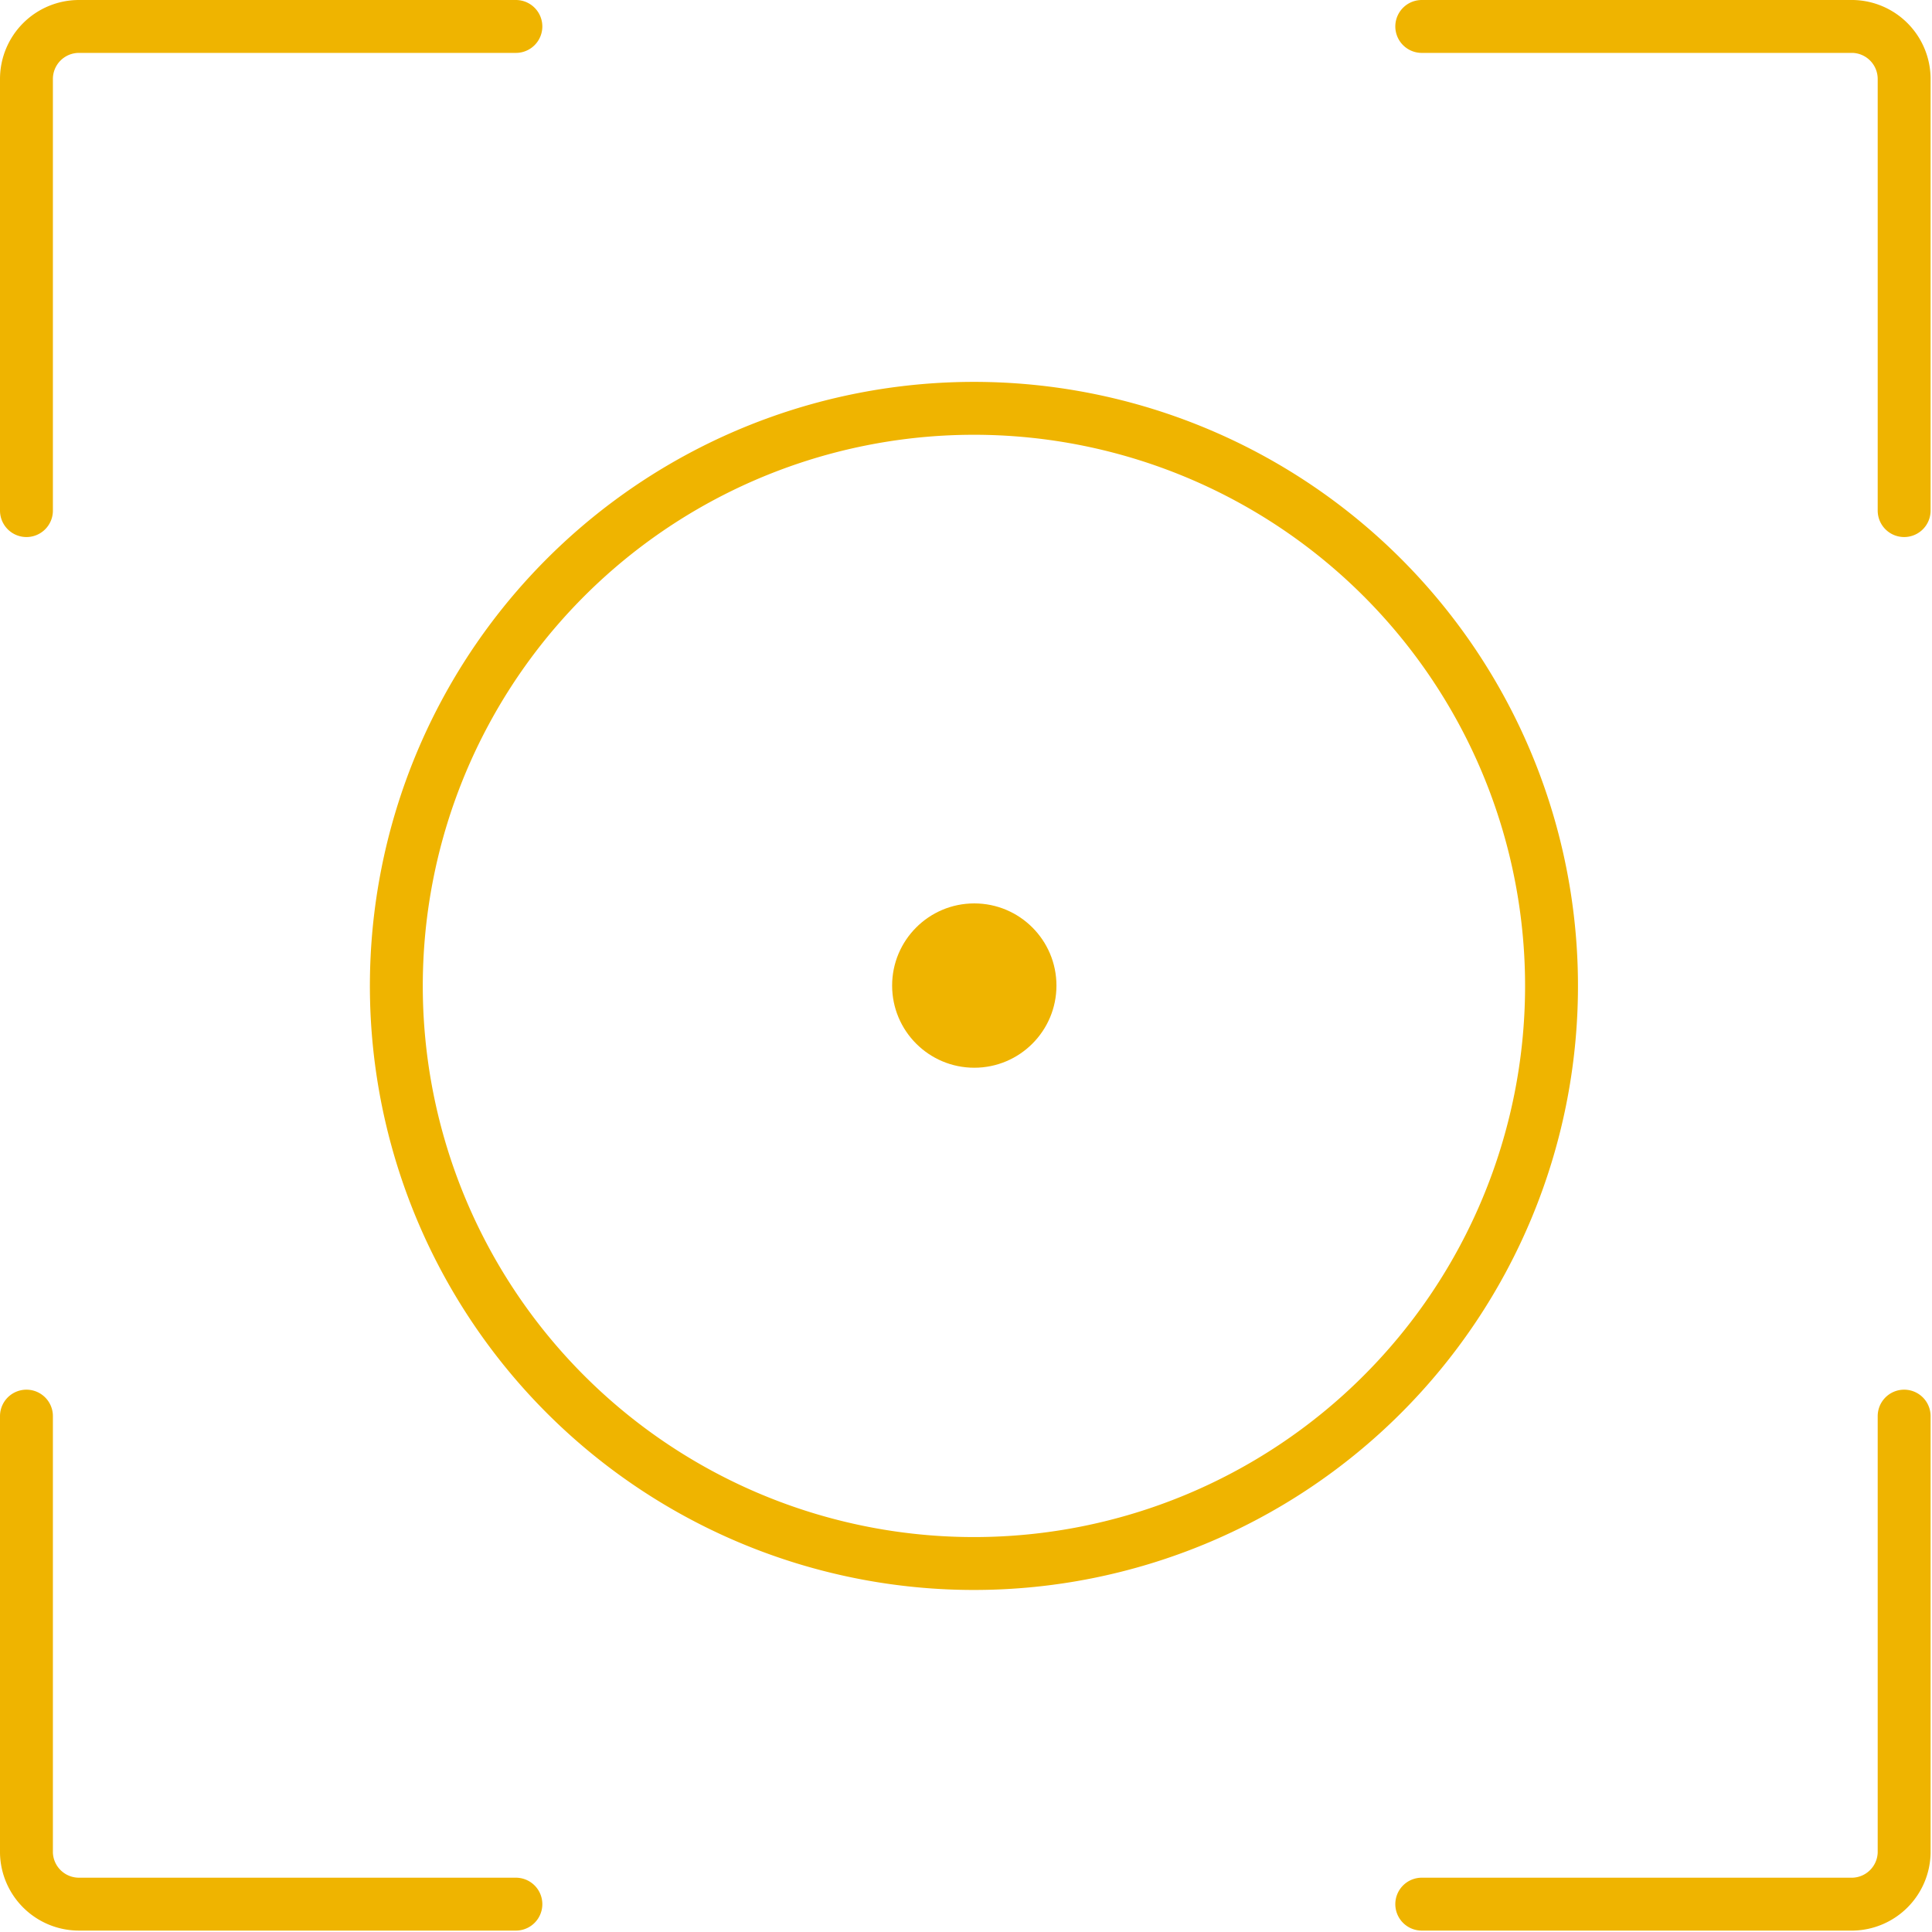 <svg xmlns="http://www.w3.org/2000/svg" viewBox="0 0 54.79 54.79"><defs><style>.cls-1,.cls-2{fill:none;stroke:#efb400;stroke-miterlimit:10;stroke-width:1.5px}.cls-2{stroke-linecap:round}.cls-3{fill:#efb400}</style></defs><title>focused</title><g id="Layer_2" data-name="Layer 2"><g id="Layer_1-2" data-name="Layer 1"><path class="cls-1" d="M27.63 44.34A16.38 16.38 0 1 1 44 28a16.38 16.38 0 0 1-16.37 16.34"/><path class="cls-2" d="M40.32.75h12.23A1.49 1.49 0 0 1 54 2.24v12.24m0 25.68v12.39A1.49 1.49 0 0 1 52.55 54H40.32m-25.69 0H2.24a1.49 1.49 0 0 1-1.49-1.45V40.16m0-25.68V2.24A1.49 1.49 0 0 1 2.24.75h12.39"/><circle class="cls-3" cx="27.63" cy="27.95" r="2.33"/></g></g></svg>